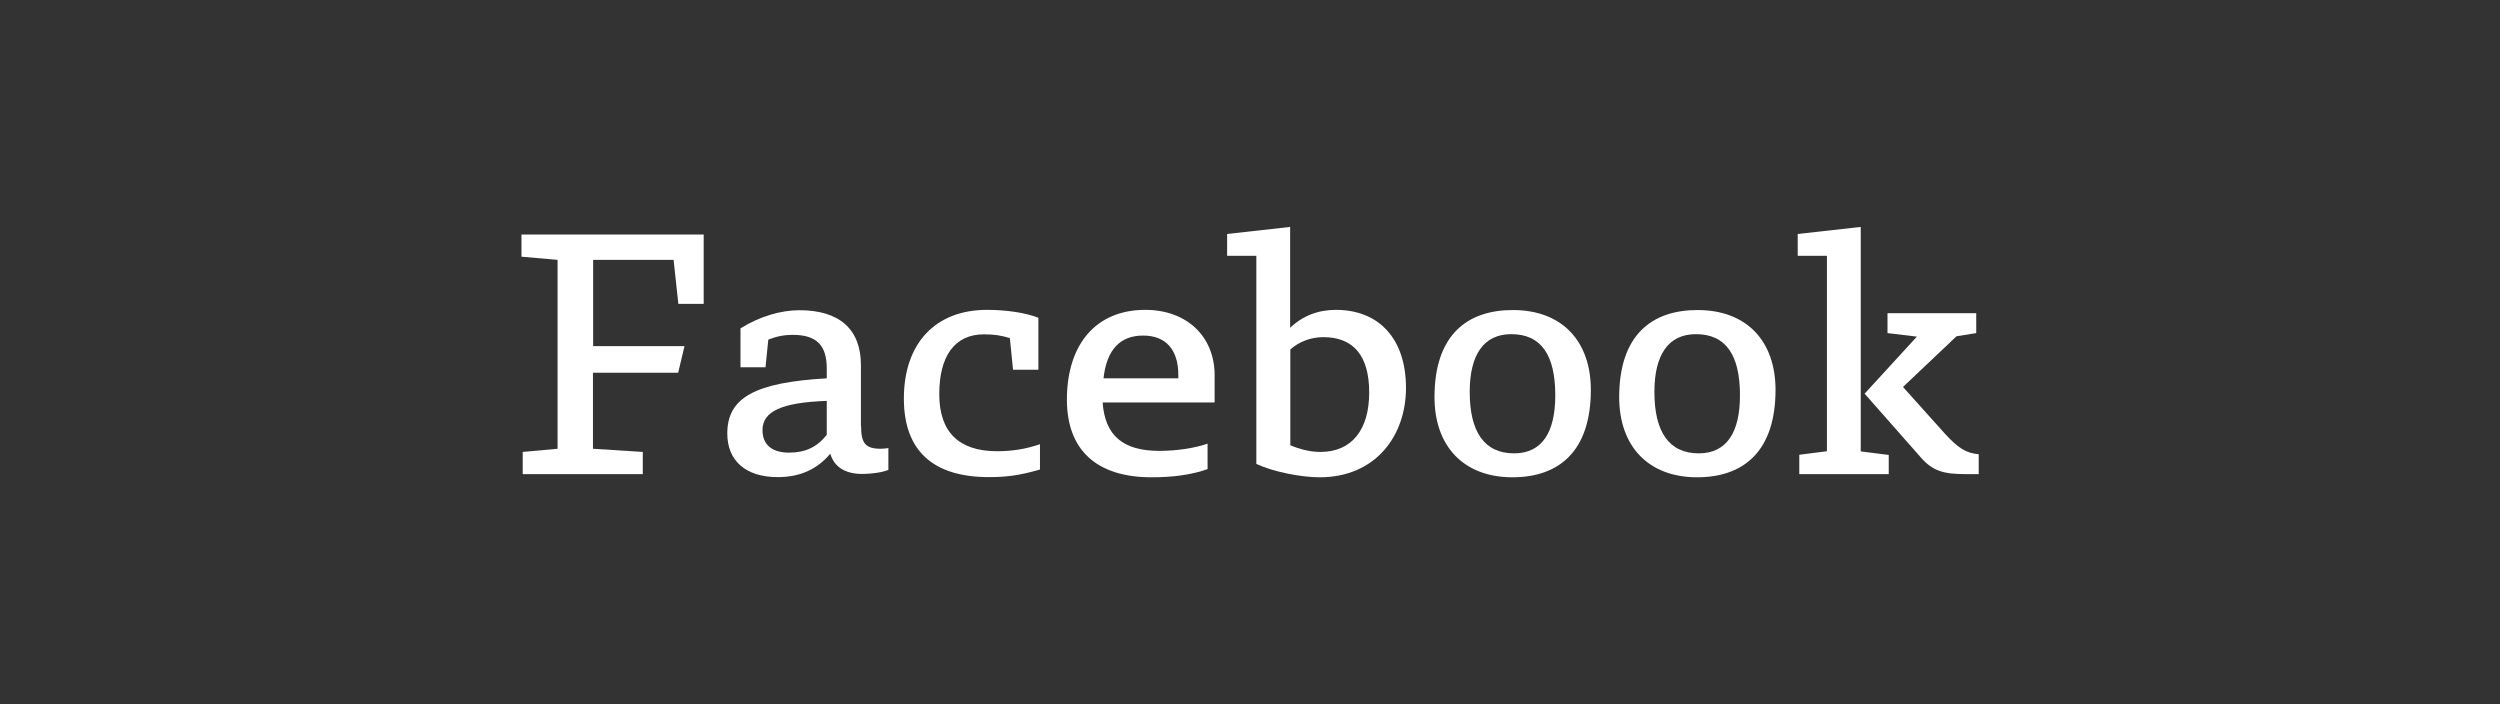 <?xml version="1.0" encoding="UTF-8"?><svg id="_イヤー_2" xmlns="http://www.w3.org/2000/svg" viewBox="0 0 142 40"><rect x="0" y="0" width="142" height="40" fill="#333333" stroke="none"/><defs><style>.cls-1{fill:#fff;}.cls-2{fill:none;}</style></defs><g id="facebook"><g><path class="cls-1" d="M33.68,19.66h5.2l-.36,1.51h-4.84v4.32l2.83,.18v1.26h-6.82v-1.26l1.98-.18V14.76l-2.05-.18v-1.26h10.35v3.94h-1.44l-.27-2.5h-4.57v4.9Z"/><path class="cls-1" d="M48.91,24.21c0,.97,.25,1.28,1.12,1.28,.14,0,.31-.02,.43-.04v1.24c-.34,.14-.95,.23-1.48,.23-.99,0-1.6-.41-1.82-1.15-.76,.9-1.73,1.33-2.99,1.33-1.8,0-2.86-.92-2.86-2.48,0-2.03,1.57-2.9,5.65-3.13v-.56c0-1.33-.59-1.91-1.93-1.91-.5,0-.94,.09-1.39,.27l-.16,1.57h-1.42v-2.21c1.08-.67,2.27-1.03,3.35-1.03,2.27,0,3.49,1.08,3.49,3.12v3.47Zm-1.94-1.44c-2.56,.09-3.66,.59-3.66,1.66,0,.83,.54,1.28,1.51,1.28,.92,0,1.58-.31,2.14-1.01v-1.93Z"/><path class="cls-1" d="M57.37,19.21c-.49-.16-.92-.22-1.48-.22-1.67,0-2.54,1.24-2.54,3.4s1.12,3.24,3.29,3.24c.85,0,1.66-.13,2.43-.4v1.44c-1.12,.32-1.84,.43-2.9,.43-3.19,0-4.83-1.51-4.83-4.46,0-3.15,1.8-5.04,4.72-5.04,1.1,0,2.18,.16,2.92,.45v2.95h-1.44l-.18-1.8Z"/><path class="cls-1" d="M68.6,26.64c-.88,.32-1.94,.47-3.19,.47-3.15,0-4.81-1.57-4.81-4.41,0-3.13,1.64-5.1,4.45-5.1,2.38,0,3.94,1.53,3.94,3.71v1.55h-6.36c.13,1.89,1.17,2.75,3.22,2.75,1.01,0,2.02-.16,2.74-.41v1.44Zm-1.67-5.33c0-1.44-.7-2.25-2-2.25s-2.07,.79-2.25,2.43h4.25v-.18Z"/><path class="cls-1" d="M73.29,18.61c.7-.67,1.58-1.01,2.59-1.01,2.47,0,3.98,1.67,3.98,4.43s-1.76,5.08-4.9,5.08c-1.08,0-2.67-.32-3.6-.76V14.53h-1.66v-1.24l3.58-.4v5.73Zm0,6.68c.54,.23,1.13,.38,1.71,.38,1.78,0,2.77-1.26,2.77-3.37s-.9-3.15-2.61-3.15c-.72,0-1.39,.27-1.87,.7v5.44Z"/><path class="cls-1" d="M90.36,22.14c0,3.53-1.85,4.97-4.45,4.97-2.79,0-4.43-1.78-4.43-4.55,0-3.53,1.85-4.95,4.45-4.95,2.79,0,4.43,1.76,4.43,4.54Zm-2.02,.31c0-2.27-.79-3.47-2.5-3.47-1.58,0-2.36,1.19-2.36,3.28,0,2.27,.83,3.49,2.52,3.49,1.6,0,2.34-1.21,2.34-3.29Z"/><path class="cls-1" d="M100.85,22.14c0,3.53-1.85,4.97-4.45,4.97-2.79,0-4.43-1.78-4.43-4.55,0-3.53,1.85-4.95,4.45-4.95,2.79,0,4.43,1.76,4.43,4.54Zm-2.02,.31c0-2.27-.79-3.47-2.5-3.47-1.58,0-2.36,1.19-2.36,3.28,0,2.27,.83,3.49,2.52,3.49,1.6,0,2.34-1.21,2.34-3.29Z"/><path class="cls-1" d="M107.28,25.83v1.1h-5.08v-1.1l1.57-.2V14.53h-1.66v-1.24l3.58-.4v12.75l1.58,.2Zm3.17-1.22c.76,.83,1.21,1.13,1.94,1.19v1.13h-.77c-1.22,0-1.85-.18-2.52-.95l-3.19-3.62,2.97-3.24-1.67-.2v-1.13h5.04v1.13l-1.12,.18-3.04,2.88,2.36,2.63Z"/></g><rect class="cls-2" width="142" height="40"/></g></svg>